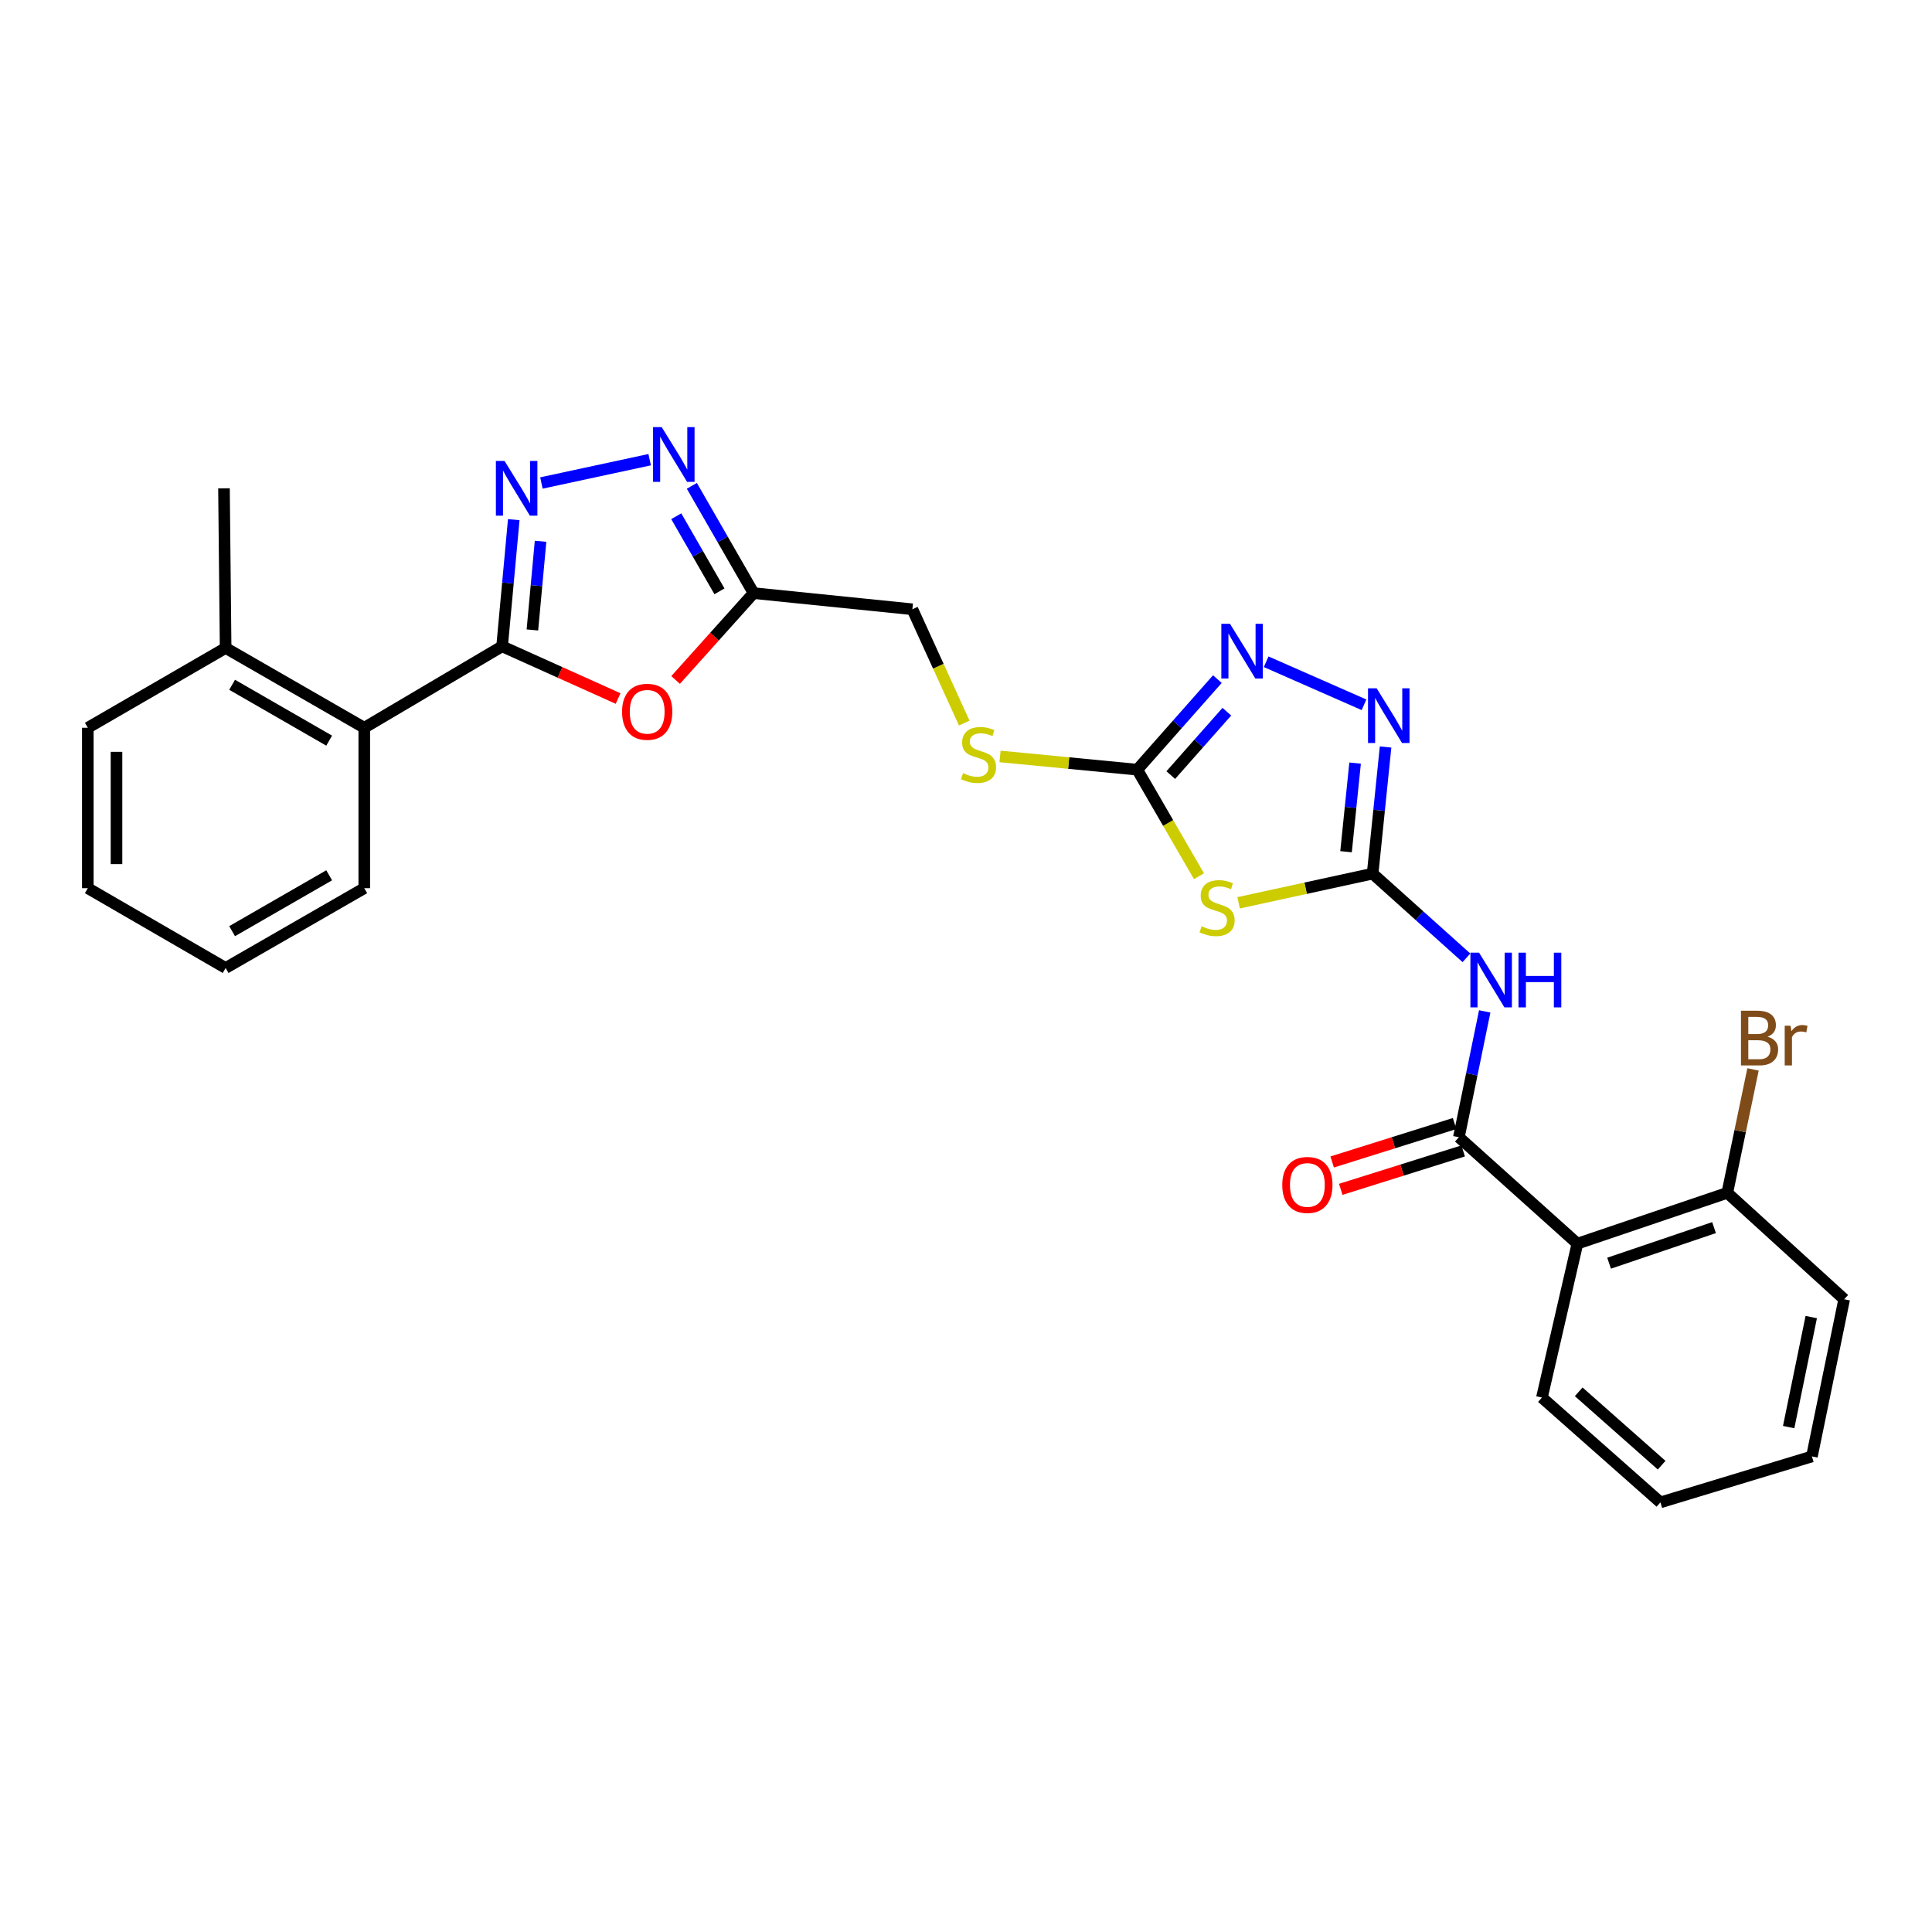 <?xml version='1.0' encoding='iso-8859-1'?>
<svg version='1.1' baseProfile='full'
              xmlns='http://www.w3.org/2000/svg'
                      xmlns:rdkit='http://www.rdkit.org/xml'
                      xmlns:xlink='http://www.w3.org/1999/xlink'
                  xml:space='preserve'
width='1000px' height='1000px' viewBox='0 0 1000 1000'>
<!-- END OF HEADER -->
<rect style='opacity:1.0;fill:#FFFFFF;stroke:none' width='1000' height='1000' x='0' y='0'> </rect>
<path class='bond-1' d='M 710.471,452.192 L 675.786,459.741' style='fill:none;fill-rule:evenodd;stroke:#000000;stroke-width:6px;stroke-linecap:butt;stroke-linejoin:miter;stroke-opacity:1' />
<path class='bond-1' d='M 675.786,459.741 L 641.102,467.291' style='fill:none;fill-rule:evenodd;stroke:#CCCC00;stroke-width:6px;stroke-linecap:butt;stroke-linejoin:miter;stroke-opacity:1' />
<path class='bond-4' d='M 710.471,452.192 L 734.747,473.982' style='fill:none;fill-rule:evenodd;stroke:#000000;stroke-width:6px;stroke-linecap:butt;stroke-linejoin:miter;stroke-opacity:1' />
<path class='bond-4' d='M 734.747,473.982 L 759.022,495.771' style='fill:none;fill-rule:evenodd;stroke:#0000FF;stroke-width:6px;stroke-linecap:butt;stroke-linejoin:miter;stroke-opacity:1' />
<path class='bond-7' d='M 710.471,452.192 L 713.819,419.418' style='fill:none;fill-rule:evenodd;stroke:#000000;stroke-width:6px;stroke-linecap:butt;stroke-linejoin:miter;stroke-opacity:1' />
<path class='bond-7' d='M 713.819,419.418 L 717.168,386.644' style='fill:none;fill-rule:evenodd;stroke:#0000FF;stroke-width:6px;stroke-linecap:butt;stroke-linejoin:miter;stroke-opacity:1' />
<path class='bond-7' d='M 696.709,440.851 L 699.053,417.91' style='fill:none;fill-rule:evenodd;stroke:#000000;stroke-width:6px;stroke-linecap:butt;stroke-linejoin:miter;stroke-opacity:1' />
<path class='bond-7' d='M 699.053,417.91 L 701.397,394.968' style='fill:none;fill-rule:evenodd;stroke:#0000FF;stroke-width:6px;stroke-linecap:butt;stroke-linejoin:miter;stroke-opacity:1' />
<path class='bond-0' d='M 259.884,334.534 L 289.904,348.045' style='fill:none;fill-rule:evenodd;stroke:#000000;stroke-width:6px;stroke-linecap:butt;stroke-linejoin:miter;stroke-opacity:1' />
<path class='bond-0' d='M 289.904,348.045 L 319.924,361.557' style='fill:none;fill-rule:evenodd;stroke:#FF0000;stroke-width:6px;stroke-linecap:butt;stroke-linejoin:miter;stroke-opacity:1' />
<path class='bond-12' d='M 259.884,334.534 L 188.545,376.689' style='fill:none;fill-rule:evenodd;stroke:#000000;stroke-width:6px;stroke-linecap:butt;stroke-linejoin:miter;stroke-opacity:1' />
<path class='bond-30' d='M 259.884,334.534 L 262.902,301.751' style='fill:none;fill-rule:evenodd;stroke:#000000;stroke-width:6px;stroke-linecap:butt;stroke-linejoin:miter;stroke-opacity:1' />
<path class='bond-30' d='M 262.902,301.751 L 265.92,268.968' style='fill:none;fill-rule:evenodd;stroke:#0000FF;stroke-width:6px;stroke-linecap:butt;stroke-linejoin:miter;stroke-opacity:1' />
<path class='bond-30' d='M 275.57,326.059 L 277.683,303.112' style='fill:none;fill-rule:evenodd;stroke:#000000;stroke-width:6px;stroke-linecap:butt;stroke-linejoin:miter;stroke-opacity:1' />
<path class='bond-30' d='M 277.683,303.112 L 279.795,280.164' style='fill:none;fill-rule:evenodd;stroke:#0000FF;stroke-width:6px;stroke-linecap:butt;stroke-linejoin:miter;stroke-opacity:1' />
<path class='bond-6' d='M 620.59,453.535 L 604.619,425.96' style='fill:none;fill-rule:evenodd;stroke:#CCCC00;stroke-width:6px;stroke-linecap:butt;stroke-linejoin:miter;stroke-opacity:1' />
<path class='bond-6' d='M 604.619,425.96 L 588.648,398.385' style='fill:none;fill-rule:evenodd;stroke:#000000;stroke-width:6px;stroke-linecap:butt;stroke-linejoin:miter;stroke-opacity:1' />
<path class='bond-2' d='M 280.233,249.994 L 336.27,237.929' style='fill:none;fill-rule:evenodd;stroke:#0000FF;stroke-width:6px;stroke-linecap:butt;stroke-linejoin:miter;stroke-opacity:1' />
<path class='bond-3' d='M 755.116,588.627 L 761.803,556.063' style='fill:none;fill-rule:evenodd;stroke:#000000;stroke-width:6px;stroke-linecap:butt;stroke-linejoin:miter;stroke-opacity:1' />
<path class='bond-3' d='M 761.803,556.063 L 768.49,523.498' style='fill:none;fill-rule:evenodd;stroke:#0000FF;stroke-width:6px;stroke-linecap:butt;stroke-linejoin:miter;stroke-opacity:1' />
<path class='bond-11' d='M 755.116,588.627 L 816.453,643.713' style='fill:none;fill-rule:evenodd;stroke:#000000;stroke-width:6px;stroke-linecap:butt;stroke-linejoin:miter;stroke-opacity:1' />
<path class='bond-15' d='M 752.894,581.546 L 721.21,591.491' style='fill:none;fill-rule:evenodd;stroke:#000000;stroke-width:6px;stroke-linecap:butt;stroke-linejoin:miter;stroke-opacity:1' />
<path class='bond-15' d='M 721.21,591.491 L 689.526,601.436' style='fill:none;fill-rule:evenodd;stroke:#FF0000;stroke-width:6px;stroke-linecap:butt;stroke-linejoin:miter;stroke-opacity:1' />
<path class='bond-15' d='M 757.339,595.709 L 725.655,605.653' style='fill:none;fill-rule:evenodd;stroke:#000000;stroke-width:6px;stroke-linecap:butt;stroke-linejoin:miter;stroke-opacity:1' />
<path class='bond-15' d='M 725.655,605.653 L 693.971,615.598' style='fill:none;fill-rule:evenodd;stroke:#FF0000;stroke-width:6px;stroke-linecap:butt;stroke-linejoin:miter;stroke-opacity:1' />
<path class='bond-5' d='M 349.69,351.954 L 369.871,329.477' style='fill:none;fill-rule:evenodd;stroke:#FF0000;stroke-width:6px;stroke-linecap:butt;stroke-linejoin:miter;stroke-opacity:1' />
<path class='bond-5' d='M 369.871,329.477 L 390.052,306.999' style='fill:none;fill-rule:evenodd;stroke:#000000;stroke-width:6px;stroke-linecap:butt;stroke-linejoin:miter;stroke-opacity:1' />
<path class='bond-13' d='M 588.648,398.385 L 553.133,394.956' style='fill:none;fill-rule:evenodd;stroke:#000000;stroke-width:6px;stroke-linecap:butt;stroke-linejoin:miter;stroke-opacity:1' />
<path class='bond-13' d='M 553.133,394.956 L 517.617,391.528' style='fill:none;fill-rule:evenodd;stroke:#CCCC00;stroke-width:6px;stroke-linecap:butt;stroke-linejoin:miter;stroke-opacity:1' />
<path class='bond-28' d='M 588.648,398.385 L 609.381,374.945' style='fill:none;fill-rule:evenodd;stroke:#000000;stroke-width:6px;stroke-linecap:butt;stroke-linejoin:miter;stroke-opacity:1' />
<path class='bond-28' d='M 609.381,374.945 L 630.113,351.505' style='fill:none;fill-rule:evenodd;stroke:#0000FF;stroke-width:6px;stroke-linecap:butt;stroke-linejoin:miter;stroke-opacity:1' />
<path class='bond-28' d='M 605.986,401.187 L 620.499,384.779' style='fill:none;fill-rule:evenodd;stroke:#000000;stroke-width:6px;stroke-linecap:butt;stroke-linejoin:miter;stroke-opacity:1' />
<path class='bond-28' d='M 620.499,384.779 L 635.012,368.372' style='fill:none;fill-rule:evenodd;stroke:#0000FF;stroke-width:6px;stroke-linecap:butt;stroke-linejoin:miter;stroke-opacity:1' />
<path class='bond-9' d='M 706.011,364.796 L 655.364,342.528' style='fill:none;fill-rule:evenodd;stroke:#0000FF;stroke-width:6px;stroke-linecap:butt;stroke-linejoin:miter;stroke-opacity:1' />
<path class='bond-8' d='M 358.101,251.469 L 374.076,279.234' style='fill:none;fill-rule:evenodd;stroke:#0000FF;stroke-width:6px;stroke-linecap:butt;stroke-linejoin:miter;stroke-opacity:1' />
<path class='bond-8' d='M 374.076,279.234 L 390.052,306.999' style='fill:none;fill-rule:evenodd;stroke:#000000;stroke-width:6px;stroke-linecap:butt;stroke-linejoin:miter;stroke-opacity:1' />
<path class='bond-8' d='M 350.028,267.202 L 361.211,286.637' style='fill:none;fill-rule:evenodd;stroke:#0000FF;stroke-width:6px;stroke-linecap:butt;stroke-linejoin:miter;stroke-opacity:1' />
<path class='bond-8' d='M 361.211,286.637 L 372.393,306.072' style='fill:none;fill-rule:evenodd;stroke:#000000;stroke-width:6px;stroke-linecap:butt;stroke-linejoin:miter;stroke-opacity:1' />
<path class='bond-10' d='M 390.052,306.999 L 472.243,315.353' style='fill:none;fill-rule:evenodd;stroke:#000000;stroke-width:6px;stroke-linecap:butt;stroke-linejoin:miter;stroke-opacity:1' />
<path class='bond-14' d='M 816.453,643.713 L 894.05,617.407' style='fill:none;fill-rule:evenodd;stroke:#000000;stroke-width:6px;stroke-linecap:butt;stroke-linejoin:miter;stroke-opacity:1' />
<path class='bond-14' d='M 832.858,653.825 L 887.176,635.411' style='fill:none;fill-rule:evenodd;stroke:#000000;stroke-width:6px;stroke-linecap:butt;stroke-linejoin:miter;stroke-opacity:1' />
<path class='bond-19' d='M 816.453,643.713 L 798.096,723.381' style='fill:none;fill-rule:evenodd;stroke:#000000;stroke-width:6px;stroke-linecap:butt;stroke-linejoin:miter;stroke-opacity:1' />
<path class='bond-16' d='M 188.545,376.689 L 116.785,335.383' style='fill:none;fill-rule:evenodd;stroke:#000000;stroke-width:6px;stroke-linecap:butt;stroke-linejoin:miter;stroke-opacity:1' />
<path class='bond-16' d='M 170.376,383.357 L 120.144,354.443' style='fill:none;fill-rule:evenodd;stroke:#000000;stroke-width:6px;stroke-linecap:butt;stroke-linejoin:miter;stroke-opacity:1' />
<path class='bond-20' d='M 188.545,376.689 L 188.545,459.721' style='fill:none;fill-rule:evenodd;stroke:#000000;stroke-width:6px;stroke-linecap:butt;stroke-linejoin:miter;stroke-opacity:1' />
<path class='bond-17' d='M 499.097,374.269 L 485.67,344.811' style='fill:none;fill-rule:evenodd;stroke:#CCCC00;stroke-width:6px;stroke-linecap:butt;stroke-linejoin:miter;stroke-opacity:1' />
<path class='bond-17' d='M 485.67,344.811 L 472.243,315.353' style='fill:none;fill-rule:evenodd;stroke:#000000;stroke-width:6px;stroke-linecap:butt;stroke-linejoin:miter;stroke-opacity:1' />
<path class='bond-18' d='M 894.05,617.407 L 900.707,585.466' style='fill:none;fill-rule:evenodd;stroke:#000000;stroke-width:6px;stroke-linecap:butt;stroke-linejoin:miter;stroke-opacity:1' />
<path class='bond-18' d='M 900.707,585.466 L 907.364,553.524' style='fill:none;fill-rule:evenodd;stroke:#7F4C19;stroke-width:6px;stroke-linecap:butt;stroke-linejoin:miter;stroke-opacity:1' />
<path class='bond-21' d='M 894.05,617.407 L 954.545,672.493' style='fill:none;fill-rule:evenodd;stroke:#000000;stroke-width:6px;stroke-linecap:butt;stroke-linejoin:miter;stroke-opacity:1' />
<path class='bond-22' d='M 116.785,335.383 L 115.936,252.755' style='fill:none;fill-rule:evenodd;stroke:#000000;stroke-width:6px;stroke-linecap:butt;stroke-linejoin:miter;stroke-opacity:1' />
<path class='bond-23' d='M 116.785,335.383 L 45.455,376.689' style='fill:none;fill-rule:evenodd;stroke:#000000;stroke-width:6px;stroke-linecap:butt;stroke-linejoin:miter;stroke-opacity:1' />
<path class='bond-24' d='M 798.096,723.381 L 859.432,777.633' style='fill:none;fill-rule:evenodd;stroke:#000000;stroke-width:6px;stroke-linecap:butt;stroke-linejoin:miter;stroke-opacity:1' />
<path class='bond-24' d='M 817.131,720.4 L 860.066,758.377' style='fill:none;fill-rule:evenodd;stroke:#000000;stroke-width:6px;stroke-linecap:butt;stroke-linejoin:miter;stroke-opacity:1' />
<path class='bond-25' d='M 188.545,459.721 L 116.785,501.027' style='fill:none;fill-rule:evenodd;stroke:#000000;stroke-width:6px;stroke-linecap:butt;stroke-linejoin:miter;stroke-opacity:1' />
<path class='bond-25' d='M 170.376,453.052 L 120.144,481.967' style='fill:none;fill-rule:evenodd;stroke:#000000;stroke-width:6px;stroke-linecap:butt;stroke-linejoin:miter;stroke-opacity:1' />
<path class='bond-29' d='M 954.545,672.493 L 937.847,753.851' style='fill:none;fill-rule:evenodd;stroke:#000000;stroke-width:6px;stroke-linecap:butt;stroke-linejoin:miter;stroke-opacity:1' />
<path class='bond-29' d='M 937.5,681.712 L 925.811,738.663' style='fill:none;fill-rule:evenodd;stroke:#000000;stroke-width:6px;stroke-linecap:butt;stroke-linejoin:miter;stroke-opacity:1' />
<path class='bond-31' d='M 45.455,376.689 L 45.455,459.721' style='fill:none;fill-rule:evenodd;stroke:#000000;stroke-width:6px;stroke-linecap:butt;stroke-linejoin:miter;stroke-opacity:1' />
<path class='bond-31' d='M 60.298,389.144 L 60.298,447.266' style='fill:none;fill-rule:evenodd;stroke:#000000;stroke-width:6px;stroke-linecap:butt;stroke-linejoin:miter;stroke-opacity:1' />
<path class='bond-26' d='M 859.432,777.633 L 937.847,753.851' style='fill:none;fill-rule:evenodd;stroke:#000000;stroke-width:6px;stroke-linecap:butt;stroke-linejoin:miter;stroke-opacity:1' />
<path class='bond-27' d='M 116.785,501.027 L 45.455,459.721' style='fill:none;fill-rule:evenodd;stroke:#000000;stroke-width:6px;stroke-linecap:butt;stroke-linejoin:miter;stroke-opacity:1' />
<path  class='atom-2' d='M 621.962 479.435
Q 622.282 479.555, 623.602 480.115
Q 624.922 480.675, 626.362 481.035
Q 627.842 481.355, 629.282 481.355
Q 631.962 481.355, 633.522 480.075
Q 635.082 478.755, 635.082 476.475
Q 635.082 474.915, 634.282 473.955
Q 633.522 472.995, 632.322 472.475
Q 631.122 471.955, 629.122 471.355
Q 626.602 470.595, 625.082 469.875
Q 623.602 469.155, 622.522 467.635
Q 621.482 466.115, 621.482 463.555
Q 621.482 459.995, 623.882 457.795
Q 626.322 455.595, 631.122 455.595
Q 634.402 455.595, 638.122 457.155
L 637.202 460.235
Q 633.802 458.835, 631.242 458.835
Q 628.482 458.835, 626.962 459.995
Q 625.442 461.115, 625.482 463.075
Q 625.482 464.595, 626.242 465.515
Q 627.042 466.435, 628.162 466.955
Q 629.322 467.475, 631.242 468.075
Q 633.802 468.875, 635.322 469.675
Q 636.842 470.475, 637.922 472.115
Q 639.042 473.715, 639.042 476.475
Q 639.042 480.395, 636.402 482.515
Q 633.802 484.595, 629.442 484.595
Q 626.922 484.595, 625.002 484.035
Q 623.122 483.515, 620.882 482.595
L 621.962 479.435
' fill='#CCCC00'/>
<path  class='atom-3' d='M 261.153 238.595
L 270.433 253.595
Q 271.353 255.075, 272.833 257.755
Q 274.313 260.435, 274.393 260.595
L 274.393 238.595
L 278.153 238.595
L 278.153 266.915
L 274.273 266.915
L 264.313 250.515
Q 263.153 248.595, 261.913 246.395
Q 260.713 244.195, 260.353 243.515
L 260.353 266.915
L 256.673 266.915
L 256.673 238.595
L 261.153 238.595
' fill='#0000FF'/>
<path  class='atom-5' d='M 765.563 493.101
L 774.843 508.101
Q 775.763 509.581, 777.243 512.261
Q 778.723 514.941, 778.803 515.101
L 778.803 493.101
L 782.563 493.101
L 782.563 521.421
L 778.683 521.421
L 768.723 505.021
Q 767.563 503.101, 766.323 500.901
Q 765.123 498.701, 764.763 498.021
L 764.763 521.421
L 761.083 521.421
L 761.083 493.101
L 765.563 493.101
' fill='#0000FF'/>
<path  class='atom-5' d='M 785.963 493.101
L 789.803 493.101
L 789.803 505.141
L 804.283 505.141
L 804.283 493.101
L 808.123 493.101
L 808.123 521.421
L 804.283 521.421
L 804.283 508.341
L 789.803 508.341
L 789.803 521.421
L 785.963 521.421
L 785.963 493.101
' fill='#0000FF'/>
<path  class='atom-6' d='M 321.983 368.415
Q 321.983 361.615, 325.343 357.815
Q 328.703 354.015, 334.983 354.015
Q 341.263 354.015, 344.623 357.815
Q 347.983 361.615, 347.983 368.415
Q 347.983 375.295, 344.583 379.215
Q 341.183 383.095, 334.983 383.095
Q 328.743 383.095, 325.343 379.215
Q 321.983 375.335, 321.983 368.415
M 334.983 379.895
Q 339.303 379.895, 341.623 377.015
Q 343.983 374.095, 343.983 368.415
Q 343.983 362.855, 341.623 360.055
Q 339.303 357.215, 334.983 357.215
Q 330.663 357.215, 328.303 360.015
Q 325.983 362.815, 325.983 368.415
Q 325.983 374.135, 328.303 377.015
Q 330.663 379.895, 334.983 379.895
' fill='#FF0000'/>
<path  class='atom-8' d='M 712.564 356.27
L 721.844 371.27
Q 722.764 372.75, 724.244 375.43
Q 725.724 378.11, 725.804 378.27
L 725.804 356.27
L 729.564 356.27
L 729.564 384.59
L 725.684 384.59
L 715.724 368.19
Q 714.564 366.27, 713.324 364.07
Q 712.124 361.87, 711.764 361.19
L 711.764 384.59
L 708.084 384.59
L 708.084 356.27
L 712.564 356.27
' fill='#0000FF'/>
<path  class='atom-9' d='M 342.502 221.08
L 351.782 236.08
Q 352.702 237.56, 354.182 240.24
Q 355.662 242.92, 355.742 243.08
L 355.742 221.08
L 359.502 221.08
L 359.502 249.4
L 355.622 249.4
L 345.662 233
Q 344.502 231.08, 343.262 228.88
Q 342.062 226.68, 341.702 226
L 341.702 249.4
L 338.022 249.4
L 338.022 221.08
L 342.502 221.08
' fill='#0000FF'/>
<path  class='atom-10' d='M 636.64 322.889
L 645.92 337.889
Q 646.84 339.369, 648.32 342.049
Q 649.8 344.729, 649.88 344.889
L 649.88 322.889
L 653.64 322.889
L 653.64 351.209
L 649.76 351.209
L 639.8 334.809
Q 638.64 332.889, 637.4 330.689
Q 636.2 328.489, 635.84 327.809
L 635.84 351.209
L 632.16 351.209
L 632.16 322.889
L 636.64 322.889
' fill='#0000FF'/>
<path  class='atom-14' d='M 498.473 400.172
Q 498.793 400.292, 500.113 400.852
Q 501.433 401.412, 502.873 401.772
Q 504.353 402.092, 505.793 402.092
Q 508.473 402.092, 510.033 400.812
Q 511.593 399.492, 511.593 397.212
Q 511.593 395.652, 510.793 394.692
Q 510.033 393.732, 508.833 393.212
Q 507.633 392.692, 505.633 392.092
Q 503.113 391.332, 501.593 390.612
Q 500.113 389.892, 499.033 388.372
Q 497.993 386.852, 497.993 384.292
Q 497.993 380.732, 500.393 378.532
Q 502.833 376.332, 507.633 376.332
Q 510.913 376.332, 514.633 377.892
L 513.713 380.972
Q 510.313 379.572, 507.753 379.572
Q 504.993 379.572, 503.473 380.732
Q 501.953 381.852, 501.993 383.812
Q 501.993 385.332, 502.753 386.252
Q 503.553 387.172, 504.673 387.692
Q 505.833 388.212, 507.753 388.812
Q 510.313 389.612, 511.833 390.412
Q 513.353 391.212, 514.433 392.852
Q 515.553 394.452, 515.553 397.212
Q 515.553 401.132, 512.913 403.252
Q 510.313 405.332, 505.953 405.332
Q 503.433 405.332, 501.513 404.772
Q 499.633 404.252, 497.393 403.332
L 498.473 400.172
' fill='#CCCC00'/>
<path  class='atom-16' d='M 663.694 613.323
Q 663.694 606.523, 667.054 602.723
Q 670.414 598.923, 676.694 598.923
Q 682.974 598.923, 686.334 602.723
Q 689.694 606.523, 689.694 613.323
Q 689.694 620.203, 686.294 624.123
Q 682.894 628.003, 676.694 628.003
Q 670.454 628.003, 667.054 624.123
Q 663.694 620.243, 663.694 613.323
M 676.694 624.803
Q 681.014 624.803, 683.334 621.923
Q 685.694 619.003, 685.694 613.323
Q 685.694 607.763, 683.334 604.963
Q 681.014 602.123, 676.694 602.123
Q 672.374 602.123, 670.014 604.923
Q 667.694 607.723, 667.694 613.323
Q 667.694 619.043, 670.014 621.923
Q 672.374 624.803, 676.694 624.803
' fill='#FF0000'/>
<path  class='atom-19' d='M 914.881 536.599
Q 917.601 537.359, 918.961 539.039
Q 920.361 540.679, 920.361 543.119
Q 920.361 547.039, 917.841 549.279
Q 915.361 551.479, 910.641 551.479
L 901.121 551.479
L 901.121 523.159
L 909.481 523.159
Q 914.321 523.159, 916.761 525.119
Q 919.201 527.079, 919.201 530.679
Q 919.201 534.959, 914.881 536.599
M 904.921 526.359
L 904.921 535.239
L 909.481 535.239
Q 912.281 535.239, 913.721 534.119
Q 915.201 532.959, 915.201 530.679
Q 915.201 526.359, 909.481 526.359
L 904.921 526.359
M 910.641 548.279
Q 913.401 548.279, 914.881 546.959
Q 916.361 545.639, 916.361 543.119
Q 916.361 540.799, 914.721 539.639
Q 913.121 538.439, 910.041 538.439
L 904.921 538.439
L 904.921 548.279
L 910.641 548.279
' fill='#7F4C19'/>
<path  class='atom-19' d='M 926.801 530.919
L 927.241 533.759
Q 929.401 530.559, 932.921 530.559
Q 934.041 530.559, 935.561 530.959
L 934.961 534.319
Q 933.241 533.919, 932.281 533.919
Q 930.601 533.919, 929.481 534.599
Q 928.401 535.239, 927.521 536.799
L 927.521 551.479
L 923.761 551.479
L 923.761 530.919
L 926.801 530.919
' fill='#7F4C19'/>
</svg>

